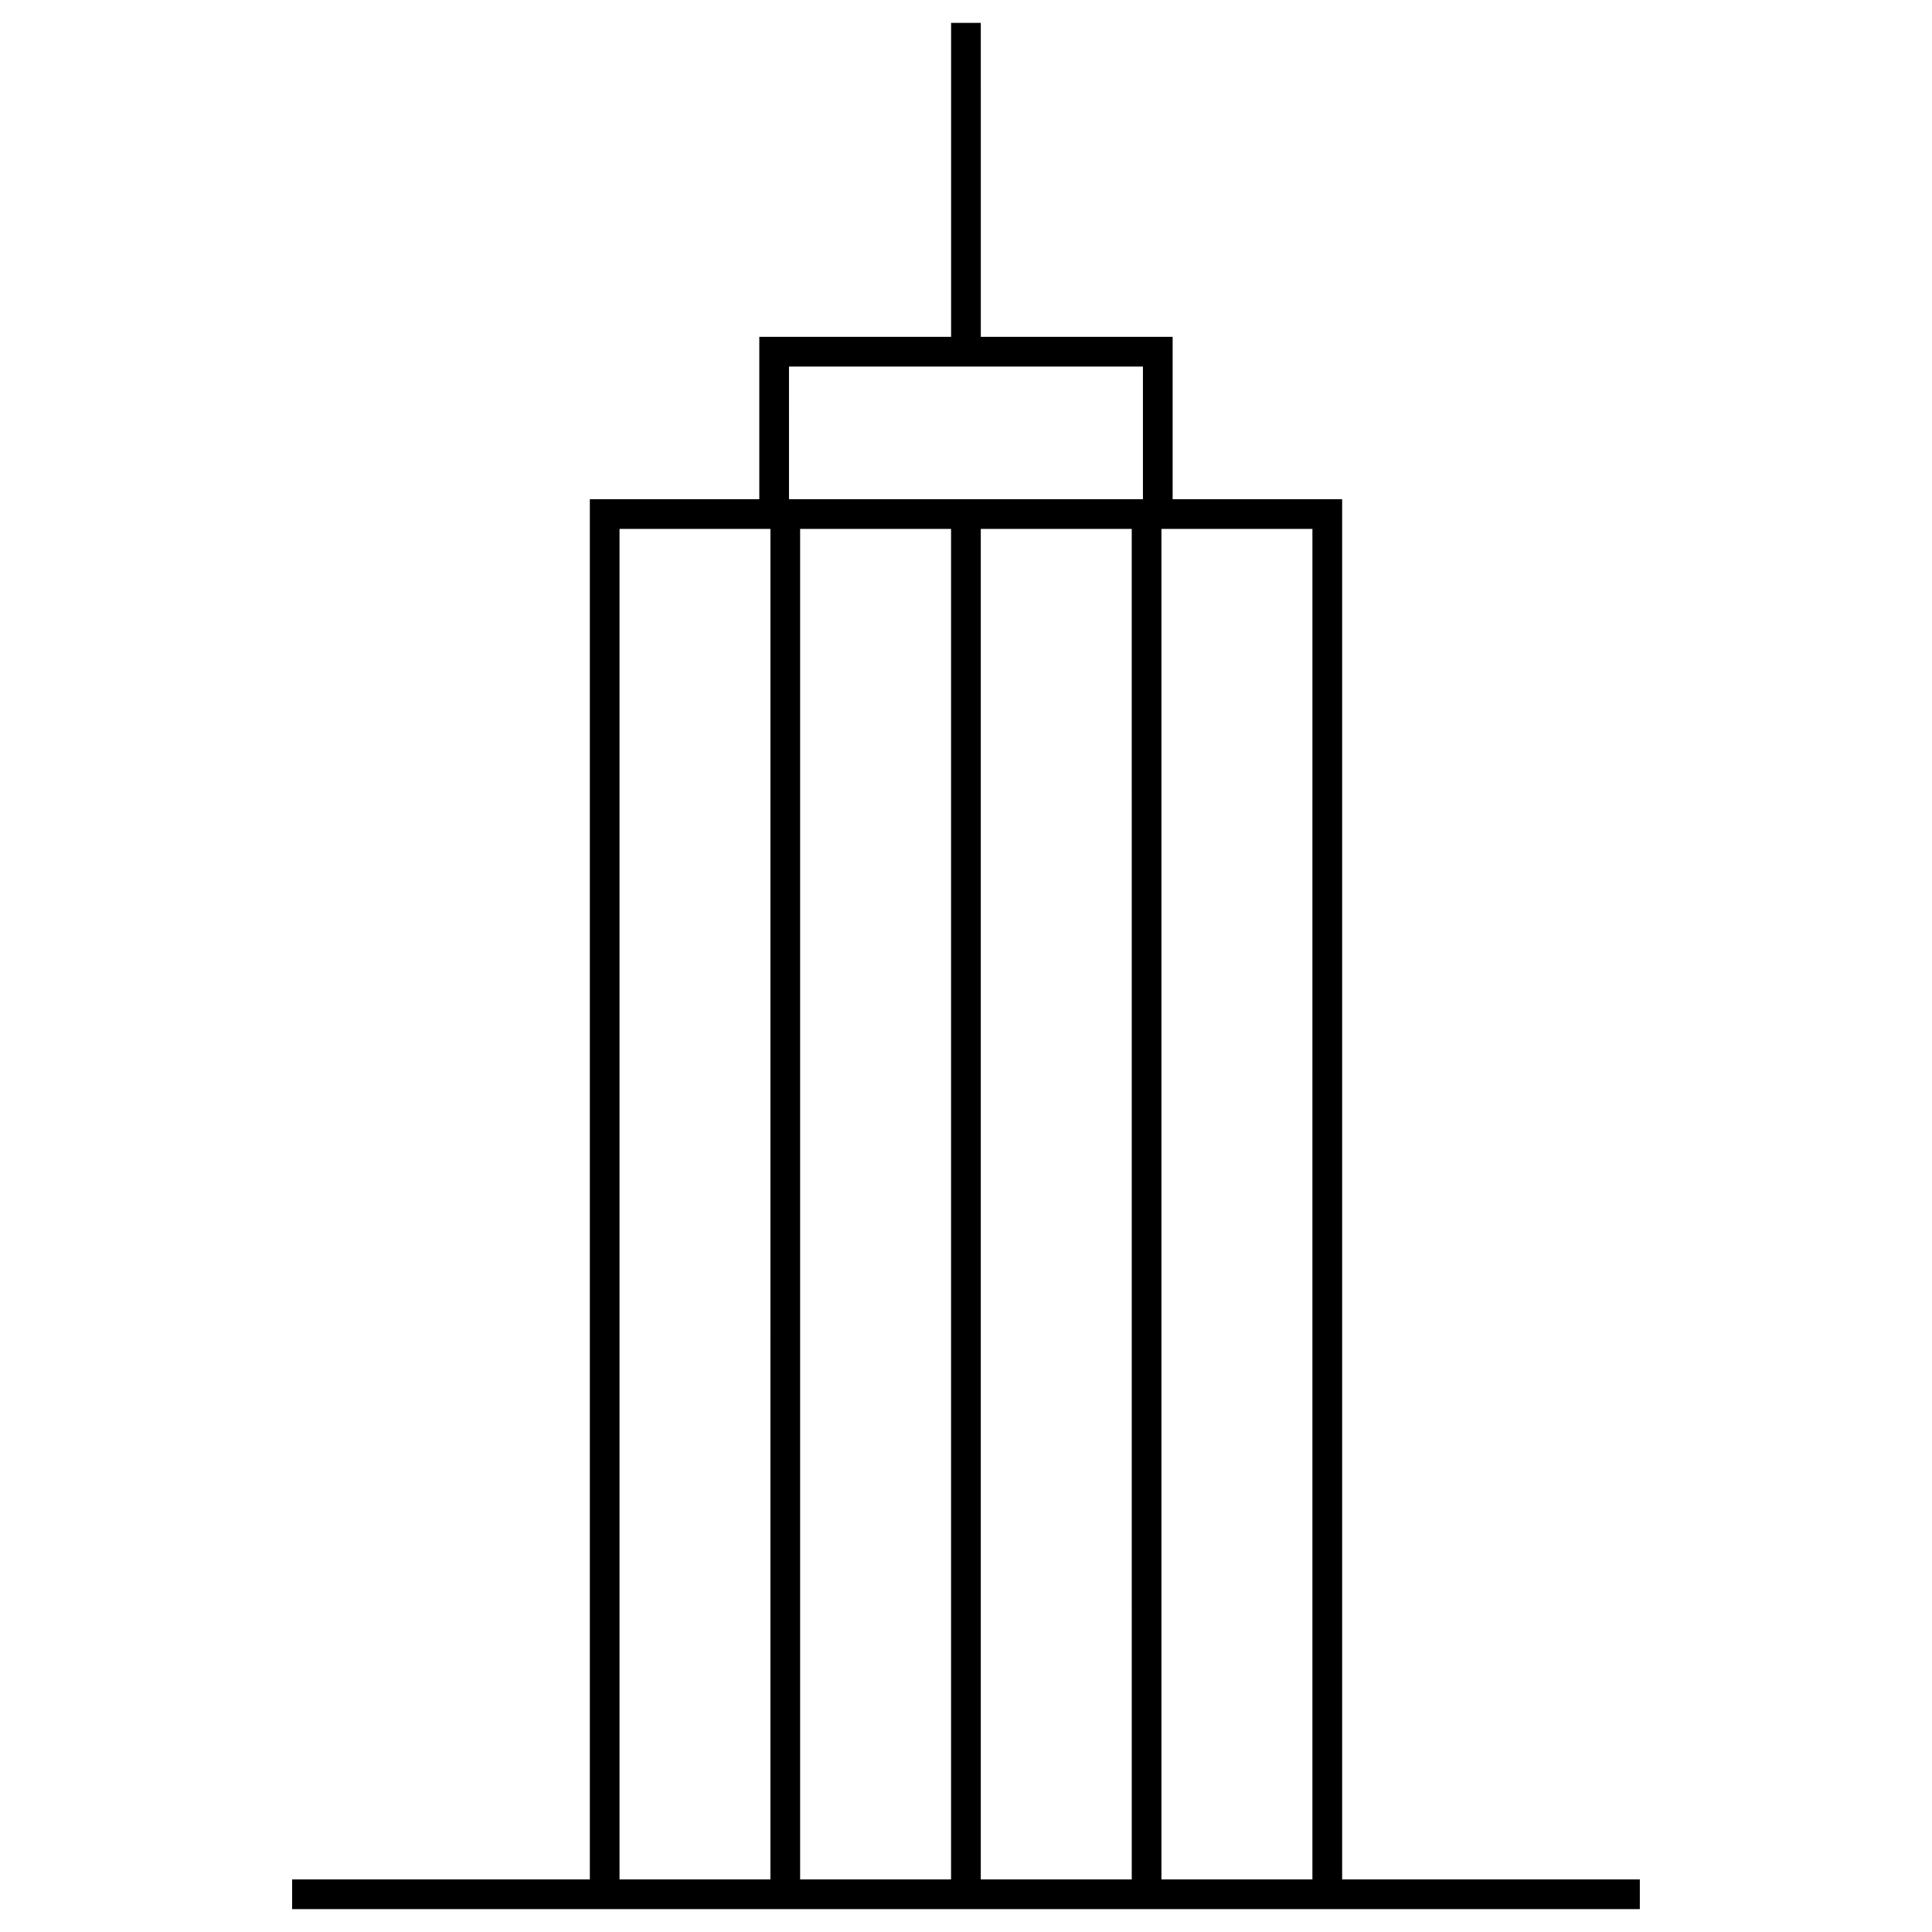 <?xml version="1.0" encoding="UTF-8"?>
<!-- Uploaded to: ICON Repo, www.iconrepo.com, Generator: ICON Repo Mixer Tools -->
<svg fill="#000000" width="800px" height="800px" version="1.1" viewBox="144 144 512 512" xmlns="http://www.w3.org/2000/svg">
 <path d="m499.68 642.06v-365.76h-44.918v-43.035h-50.836l-0.004-83.207h-7.871v83.207h-50.828v43.035h-44.91v365.76h-78.902v7.871h357.16v-7.871zm-146.59-400.92h93.797v35.164h-93.793zm-44.91 400.92v-357.89h39.992l-0.004 357.89zm47.863 0v-357.89h39.996v357.89zm47.875 0v-357.89h40.004l0.004 357.89zm47.871 0v-357.89h40.016l-0.004 357.89z"/>
</svg>